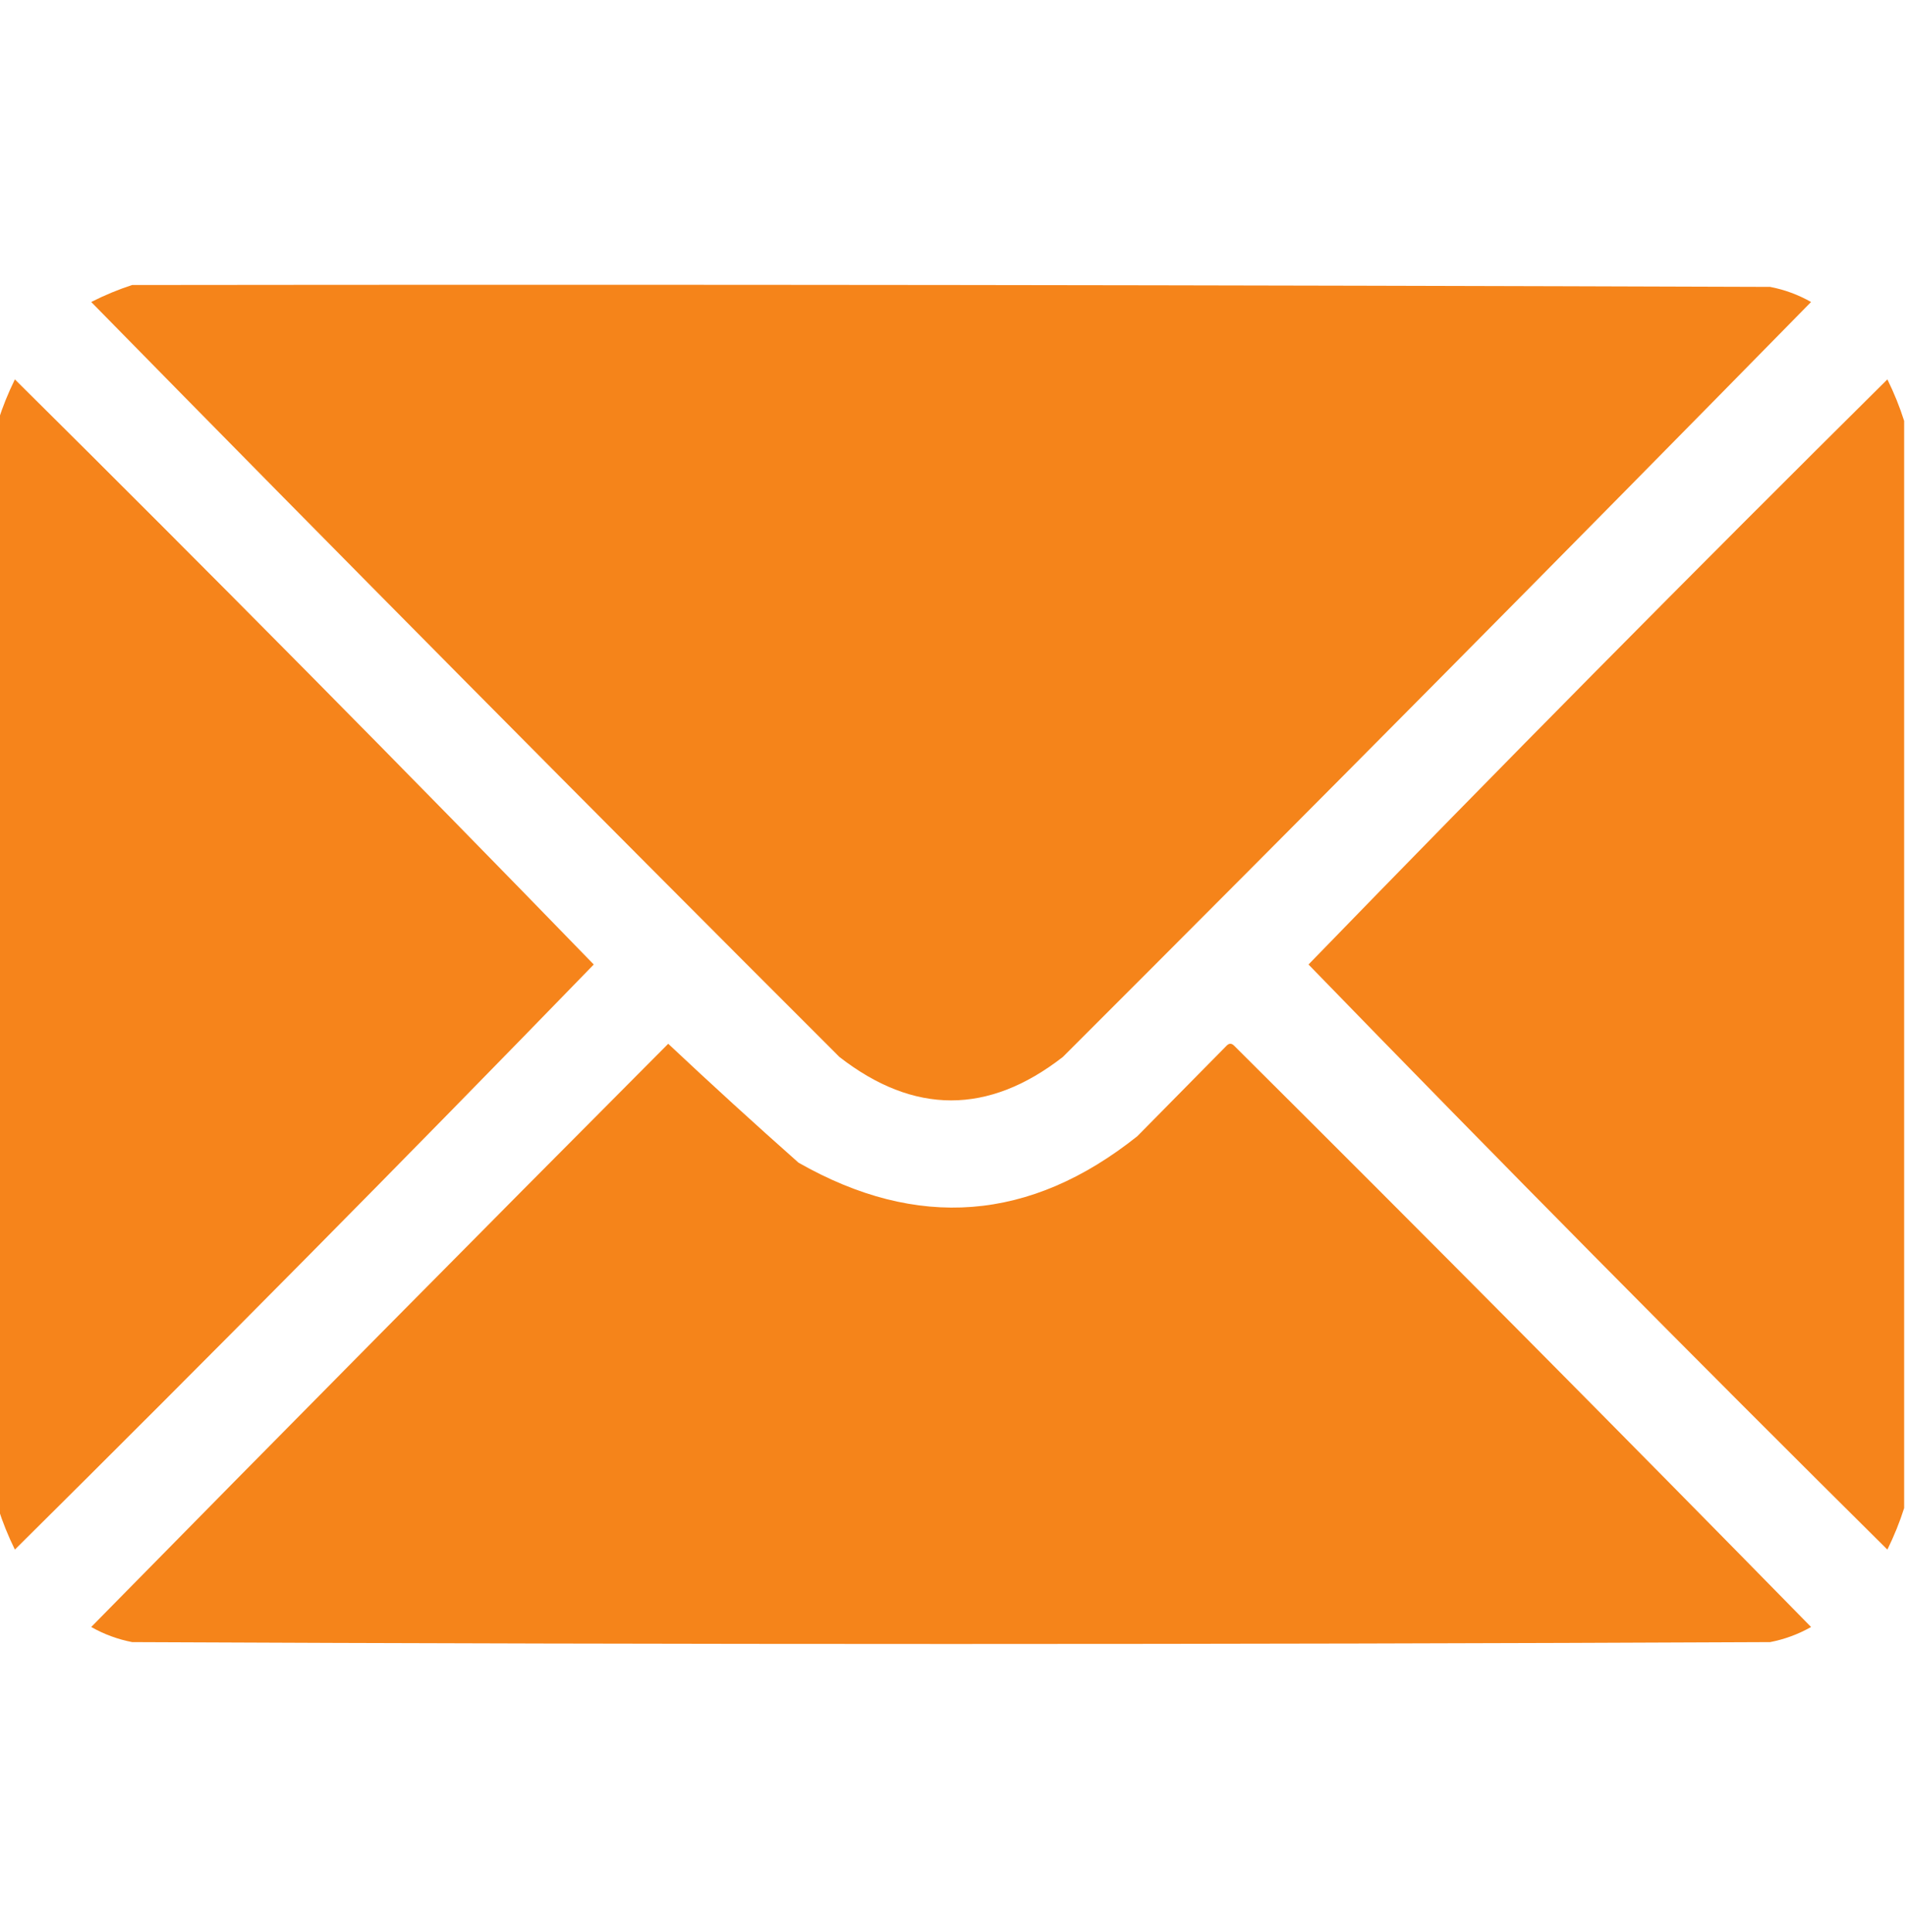 <?xml version="1.0" encoding="UTF-8"?> <svg xmlns="http://www.w3.org/2000/svg" xmlns:xlink="http://www.w3.org/1999/xlink" width="73" height="74" xml:space="preserve" overflow="hidden"><defs><clipPath id="clip0"><rect x="64" y="428" width="73" height="74"></rect></clipPath></defs><g clip-path="url(#clip0)" transform="translate(-64 -428)"><path d="M5.062 10.765C25.973 10.741 46.885 10.765 67.796 10.836 68.35 10.941 68.873 11.132 69.364 11.406 59.855 20.963 50.302 30.468 40.706 39.922 37.855 42.108 35.003 42.108 32.151 39.922 22.555 30.468 13.002 20.963 3.493 11.406 4.015 11.146 4.537 10.932 5.062 10.765Z" fill="#F58319" fill-rule="evenodd" fill-opacity="0.992" transform="matrix(1 0 0 1.014 64 428)"></path><path d="M-0.071 56.96C-0.071 43.273-0.071 29.585-0.071 15.898 0.097 15.373 0.31 14.851 0.57 14.329 8.03 21.622 15.42 28.989 22.741 36.429 15.42 43.869 8.03 51.235 0.57 58.528 0.31 58.007 0.097 57.484-0.071 56.96Z" fill="#F58319" fill-rule="evenodd" fill-opacity="0.988" transform="matrix(1 0 0 1.014 64 428)"></path><path d="M72.929 15.898C72.929 29.585 72.929 43.273 72.929 56.96 72.761 57.484 72.547 58.007 72.287 58.528 64.828 51.235 57.437 43.869 50.116 36.429 57.437 28.989 64.828 21.622 72.287 14.329 72.547 14.851 72.761 15.373 72.929 15.898Z" fill="#F58319" fill-rule="evenodd" fill-opacity="0.988" transform="matrix(1 0 0 1.014 64 428)"></path><path d="M25.593 39.423C27.229 40.94 28.893 42.437 30.583 43.914 35.135 46.471 39.46 46.138 43.558 42.916 44.698 41.775 45.839 40.635 46.98 39.494 47.075 39.399 47.169 39.399 47.265 39.494 54.675 46.762 62.041 54.081 69.364 61.451 68.873 61.726 68.35 61.916 67.796 62.022 46.884 62.117 25.973 62.117 5.062 62.022 4.508 61.916 3.985 61.726 3.493 61.451 10.845 54.076 18.211 46.733 25.593 39.423Z" fill="#F58319" fill-rule="evenodd" fill-opacity="0.991" transform="matrix(1 0 0 1.014 64 428)"></path></g></svg> 